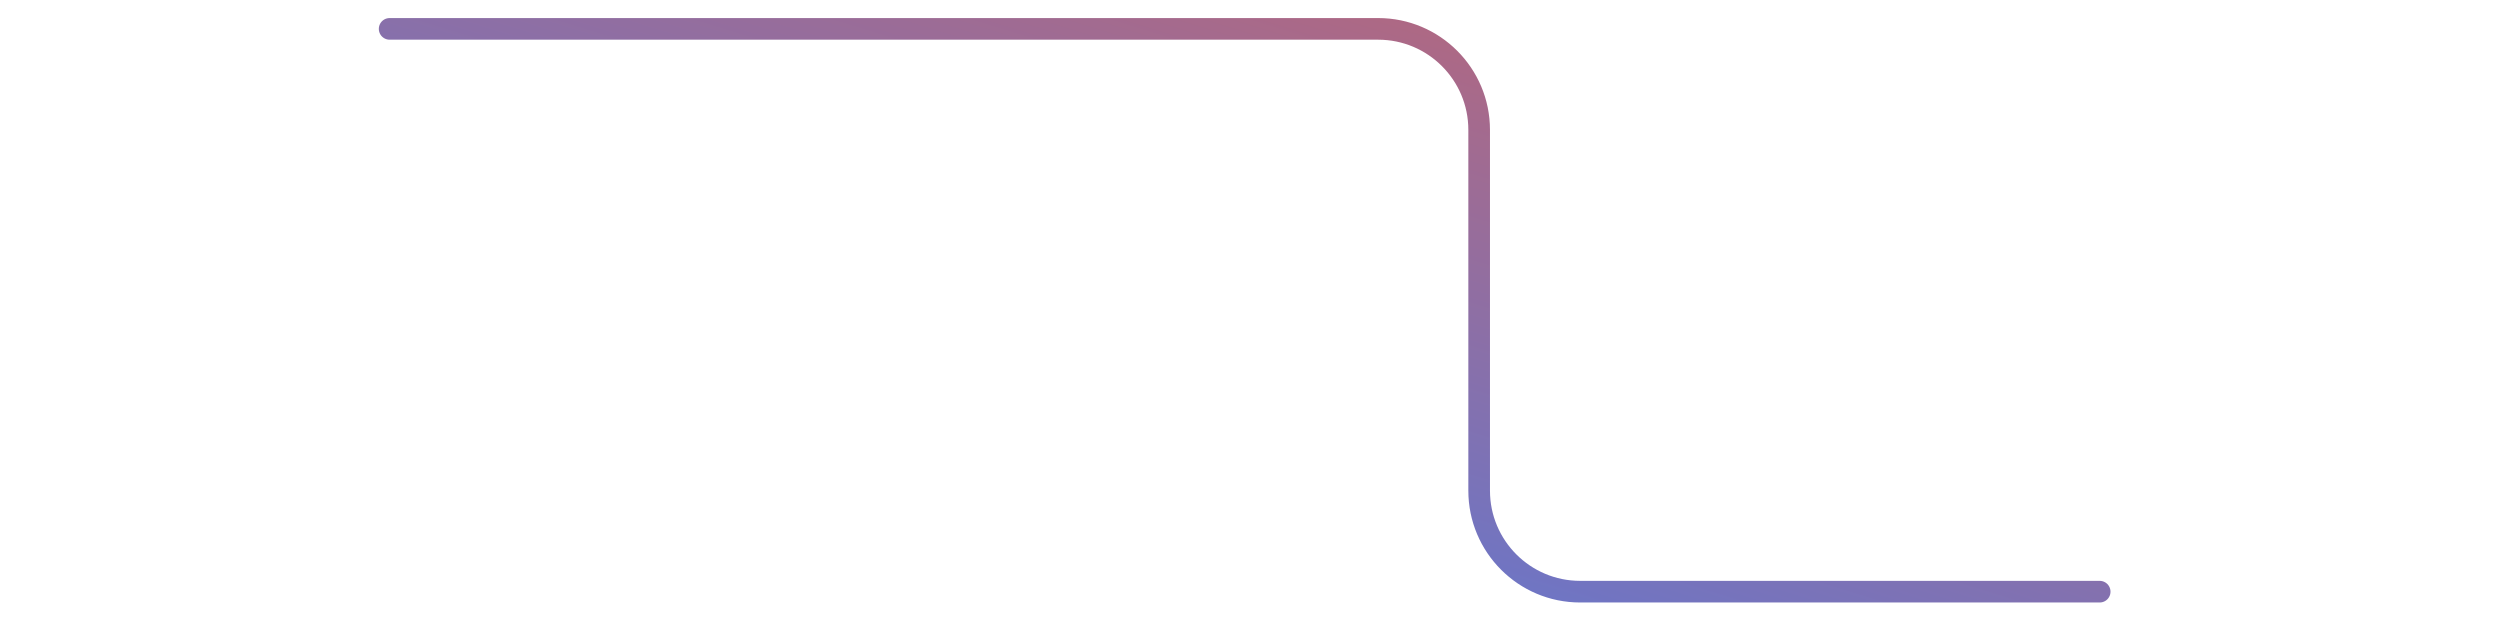 <?xml version="1.0" encoding="utf-8"?>
<svg xmlns="http://www.w3.org/2000/svg" fill="none" height="100%" overflow="visible" preserveAspectRatio="none" style="display: block;" viewBox="0 0 151 38" width="100%">
<g id="Mask group">
<mask height="38" id="mask0_0_2781" maskUnits="userSpaceOnUse" style="mask-type:luminance" width="152" x="-1" y="0">
<g id="Group">
<path d="M150.355 0.001H-0V37.481H150.355V0.001Z" fill="black" id="Vector"/>
<path d="M150.355 0.001H128.564V37.481H150.355V0.001Z" fill="url(#paint0_linear_0_2781)" id="Vector_2"/>
</g>
</mask>
<g mask="url(#mask0_0_2781)">
<path d="M23.534 1.744H83.24C86.609 1.744 89.341 4.475 89.341 7.845V29.636C89.341 33.005 92.073 35.737 95.442 35.737H126.821" id="Vector_3" stroke="url(#paint1_linear_0_2781)" stroke-linecap="round" stroke-width="1.307"/>
</g>
</g>
<defs>
<linearGradient gradientUnits="userSpaceOnUse" id="paint0_linear_0_2781" x1="128.564" x2="2307.62" y1="0.001" y2="0.001">
<stop stop-color="white"/>
<stop offset="0.5" stop-color="white" stop-opacity="0.5"/>
<stop offset="1" stop-color="white" stop-opacity="0"/>
</linearGradient>
<linearGradient gradientUnits="userSpaceOnUse" id="paint1_linear_0_2781" x1="41.978" x2="67.602" y1="44.025" y2="-38.896">
<stop stop-color="#417EF2"/>
<stop offset="1" stop-color="#F15B40"/>
</linearGradient>
</defs>
</svg>